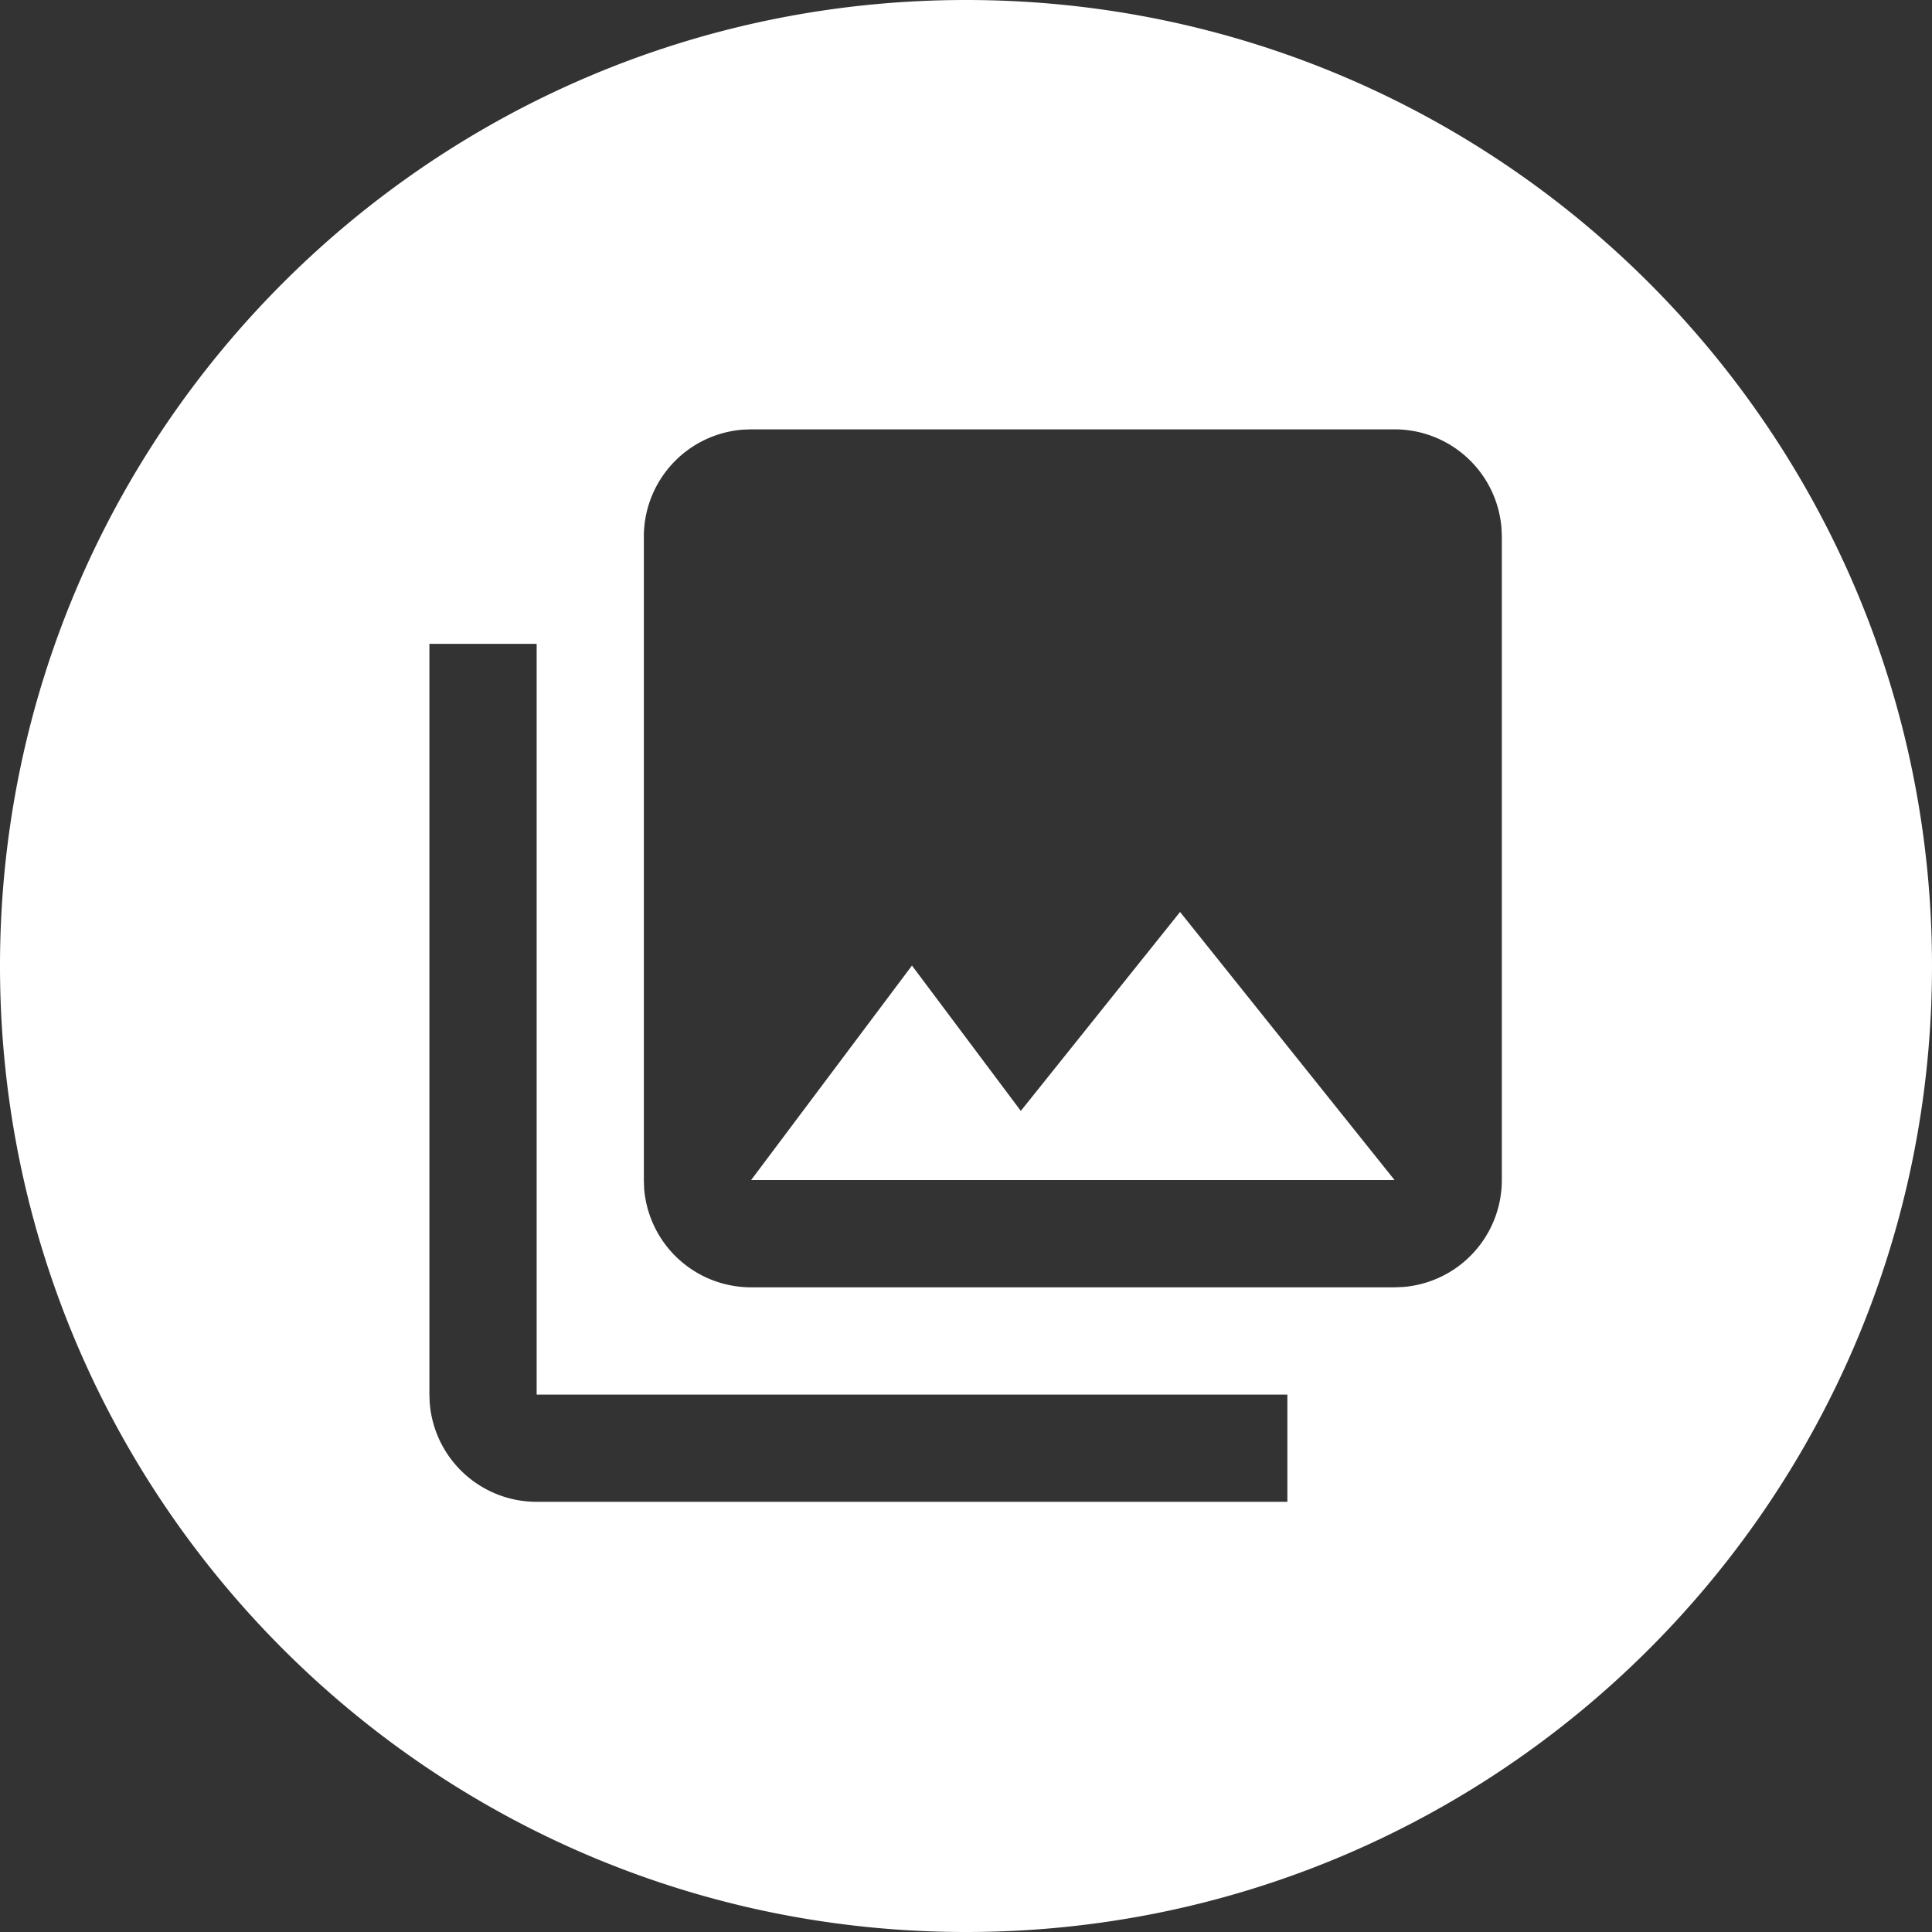 <svg width="35" height="35" xmlns="http://www.w3.org/2000/svg"><rect width="100%" height="100%" fill="#333333" stroke="none"/><path d="M17.5 0C27.165 0 35 7.835 35 17.5S27.165 35 17.5 35 0 27.165 0 17.5 7.835 0 17.5 0zM9.72 11.664H7.779v13.6l.006.152a1.943 1.943 0 001.937 1.791h13.6v-1.943h-13.6v-13.6zm15.544-3.886H13.607l-.152.006a1.943 1.943 0 00-1.791 1.937v11.657l.005.152a1.943 1.943 0 001.938 1.791h11.657l.152-.006a1.943 1.943 0 001.791-1.937V9.721l-.006-.152a1.943 1.943 0 00-1.937-1.791zm-3.886 8.743l3.886 4.857H13.607l2.914-3.886 1.972 2.633 2.885-3.604z" fill="#FFF" fill-rule="evenodd"/></svg>
